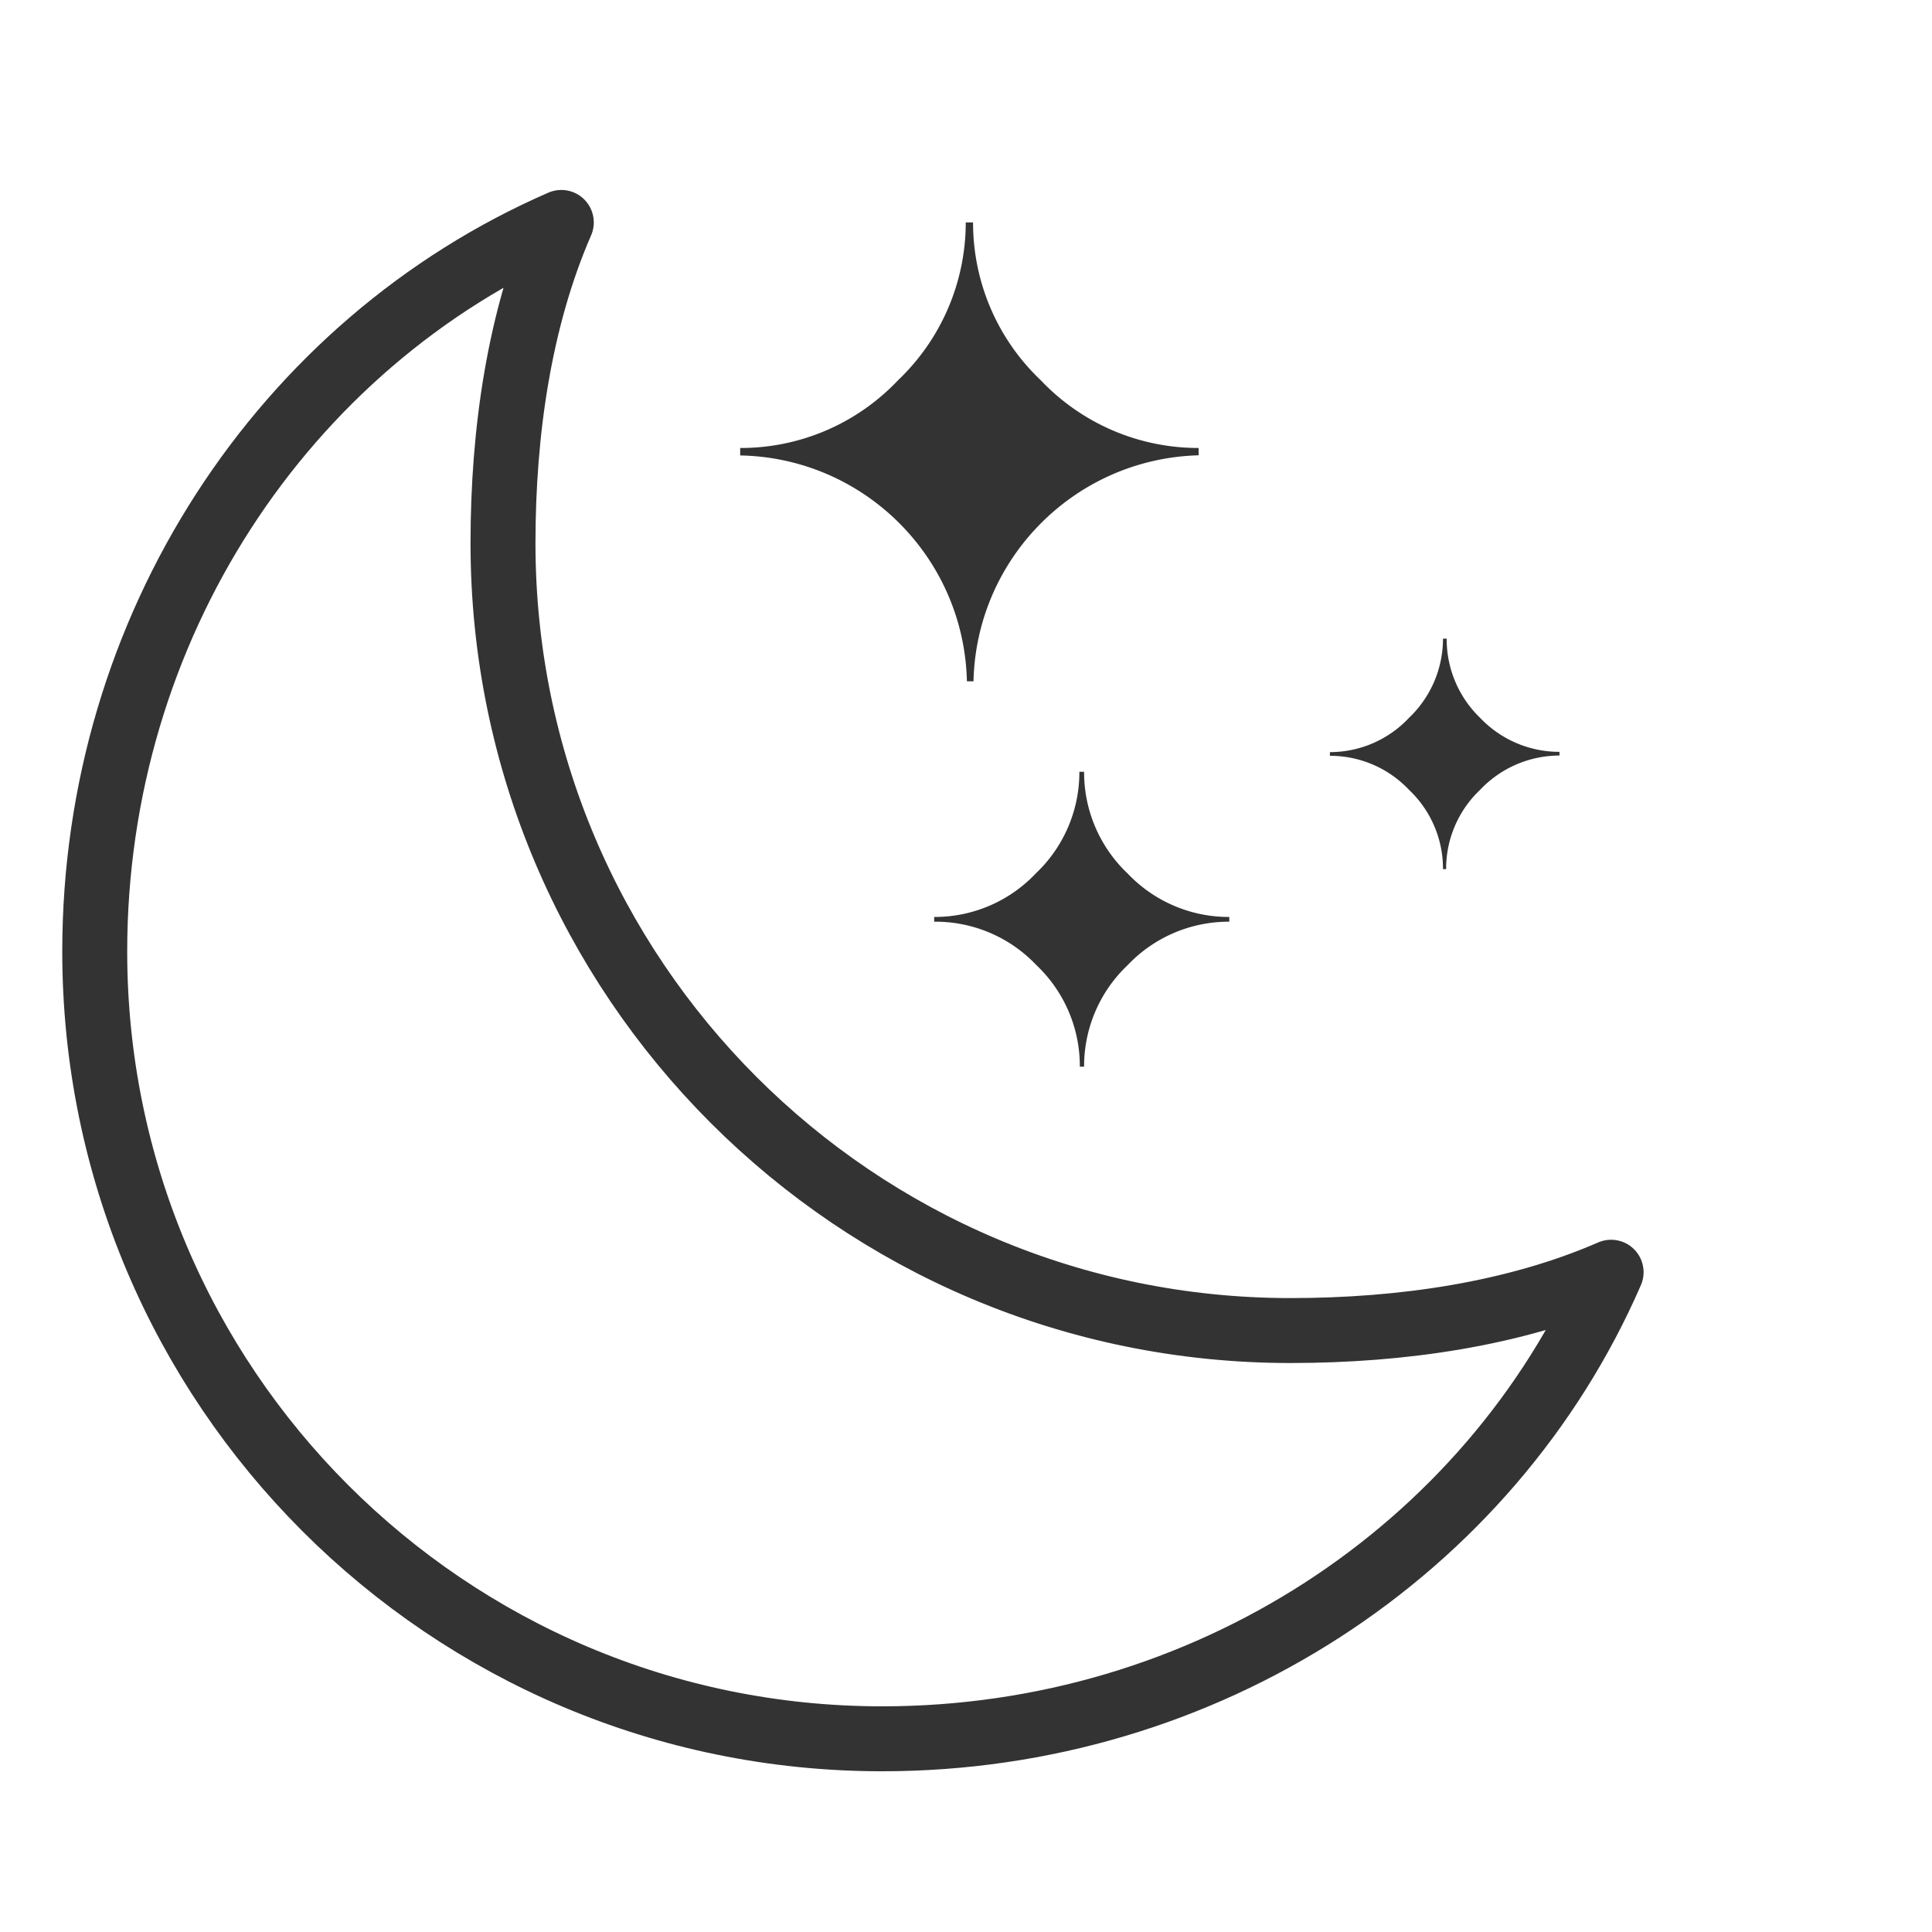 <svg xmlns="http://www.w3.org/2000/svg" width="595" height="595" fill="#333" style="enable-background:new 0 0 595 595" xml:space="preserve"><path style="fill:none;stroke:#333;stroke-width:20;stroke-linecap:round;stroke-linejoin:round" d="M154.908 167.289c0-34.374 5.062-69.162 17.961-98.789-85.8 37.35-143.693 124.968-143.693 224.521 0 133.912 108.566 242.478 242.48 242.478 99.553 0 187.172-57.891 224.521-143.691-29.626 12.896-64.417 17.961-98.789 17.961-133.914 0-242.48-108.565-242.48-242.48z"/><path d="M299.809 209.816h-2.033c-.869-38.149-31.665-68.828-69.819-69.553v-2.297a66.64 66.64 0 0 0 48.608-20.856 67.124 67.124 0 0 0 20.857-48.608h2.253a66.82 66.82 0 0 0 20.857 48.608 66.811 66.811 0 0 0 48.607 20.856v2.254c-37.958 1.024-68.451 31.632-69.33 69.596zM445.535 267.674h-1.137a33.39 33.39 0 0 0-10.472-24.435 33.386 33.386 0 0 0-24.348-10.47v-1.136a33.384 33.384 0 0 0 24.348-10.555 33.64 33.64 0 0 0 10.472-24.391h1.137a33.64 33.64 0 0 0 10.302 24.391 33.652 33.652 0 0 0 24.435 10.472v1.135a33.649 33.649 0 0 0-24.435 10.555 33.403 33.403 0 0 0-10.472 24.435h.17zM334.011 328.5h-1.455a42.798 42.798 0 0 0-13.415-31.303 42.8 42.8 0 0 0-31.444-13.343v-1.456A42.839 42.839 0 0 0 319 268.983a42.908 42.908 0 0 0 13.415-31.302h1.455a42.872 42.872 0 0 0 13.38 31.302 42.905 42.905 0 0 0 31.336 13.415v1.456a42.901 42.901 0 0 0-31.336 13.415 42.87 42.87 0 0 0-13.38 31.302l.141-.071z"/></svg>
